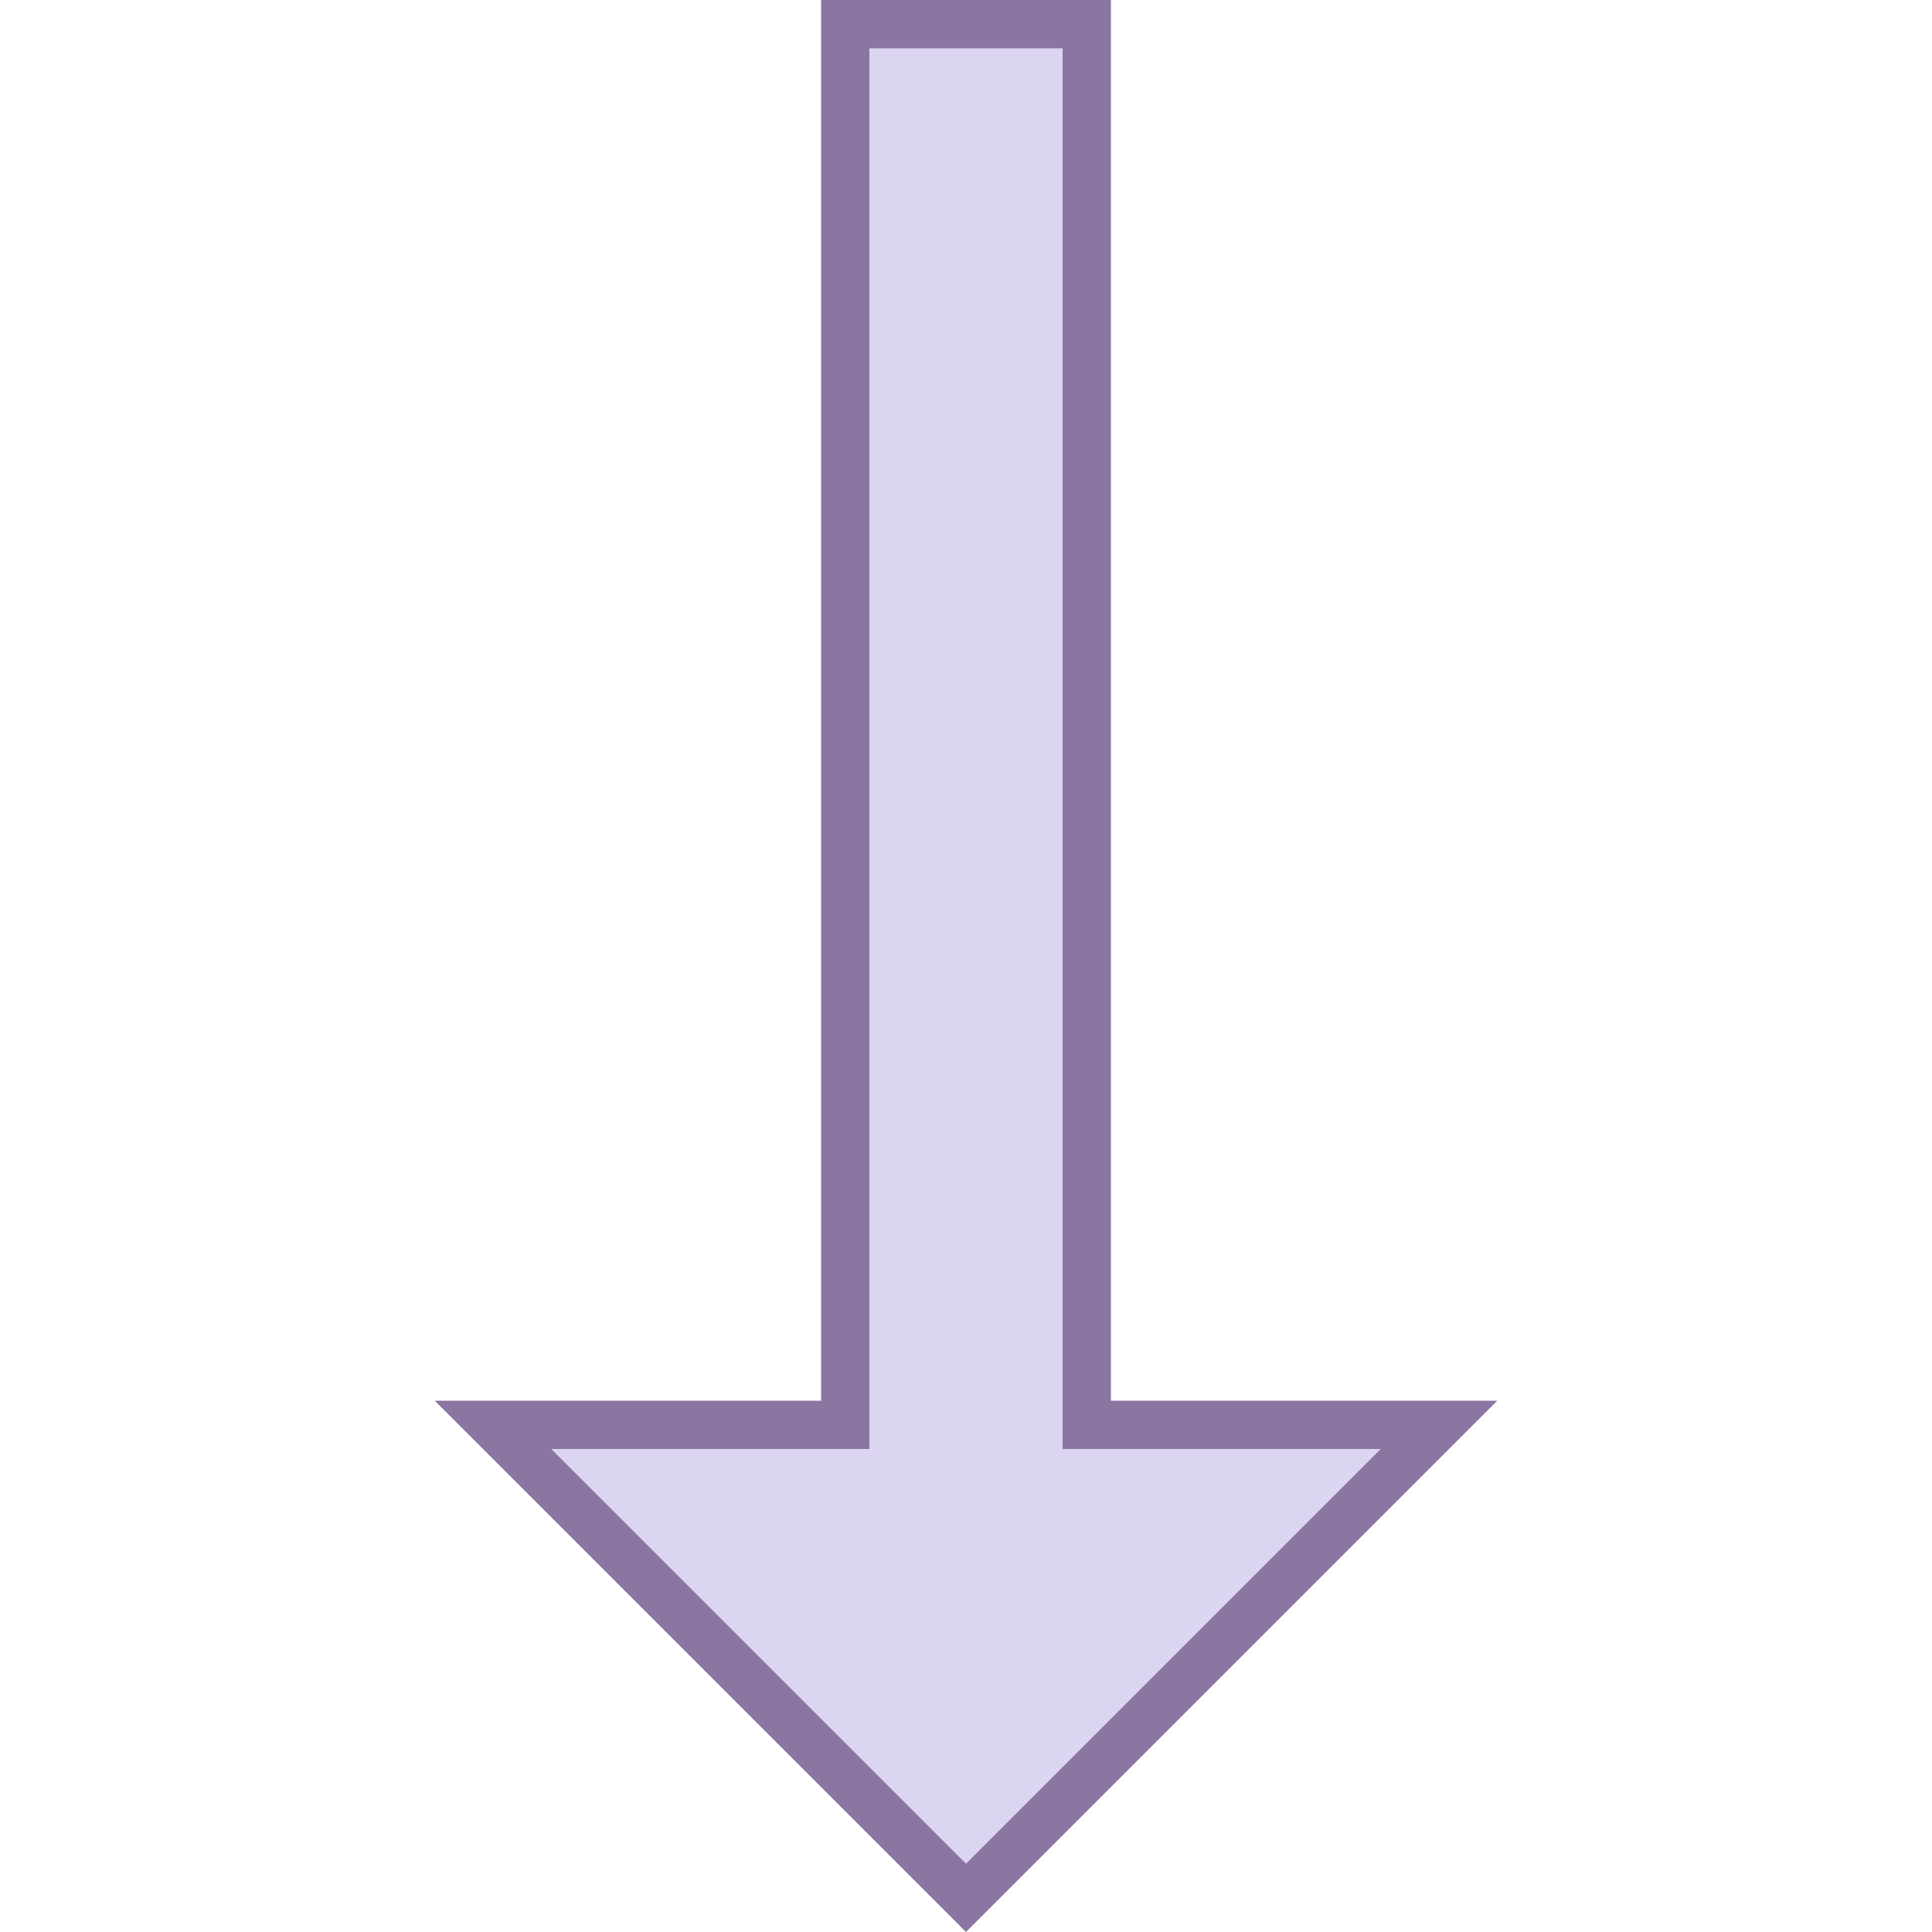 <?xml version="1.0" encoding="iso-8859-1"?>
<!-- Generator: Adobe Illustrator 21.1.0, SVG Export Plug-In . SVG Version: 6.00 Build 0)  -->
<svg xmlns="http://www.w3.org/2000/svg" xmlns:xlink="http://www.w3.org/1999/xlink" version="1.1" id="Layer_1" x="0px" y="0px" viewBox="0 0 40 40" style="enable-background:new 0 0 40 40;" xml:space="preserve">
<g>
	<polygon style="fill:#DCD5F2;" points="10.207,29.5 17.5,29.5 17.5,0.5 22.5,0.5 22.5,29.5 29.793,29.5 20,39.293  "/>
	<path style="fill:#8B75A1;" d="M22,1v28v1h1h5.586L20,38.586L11.414,30H17h1v-1V1H22 M23,0h-6v29H9l11,11l11-11h-8V0L23,0z"/>
</g>
</svg>
